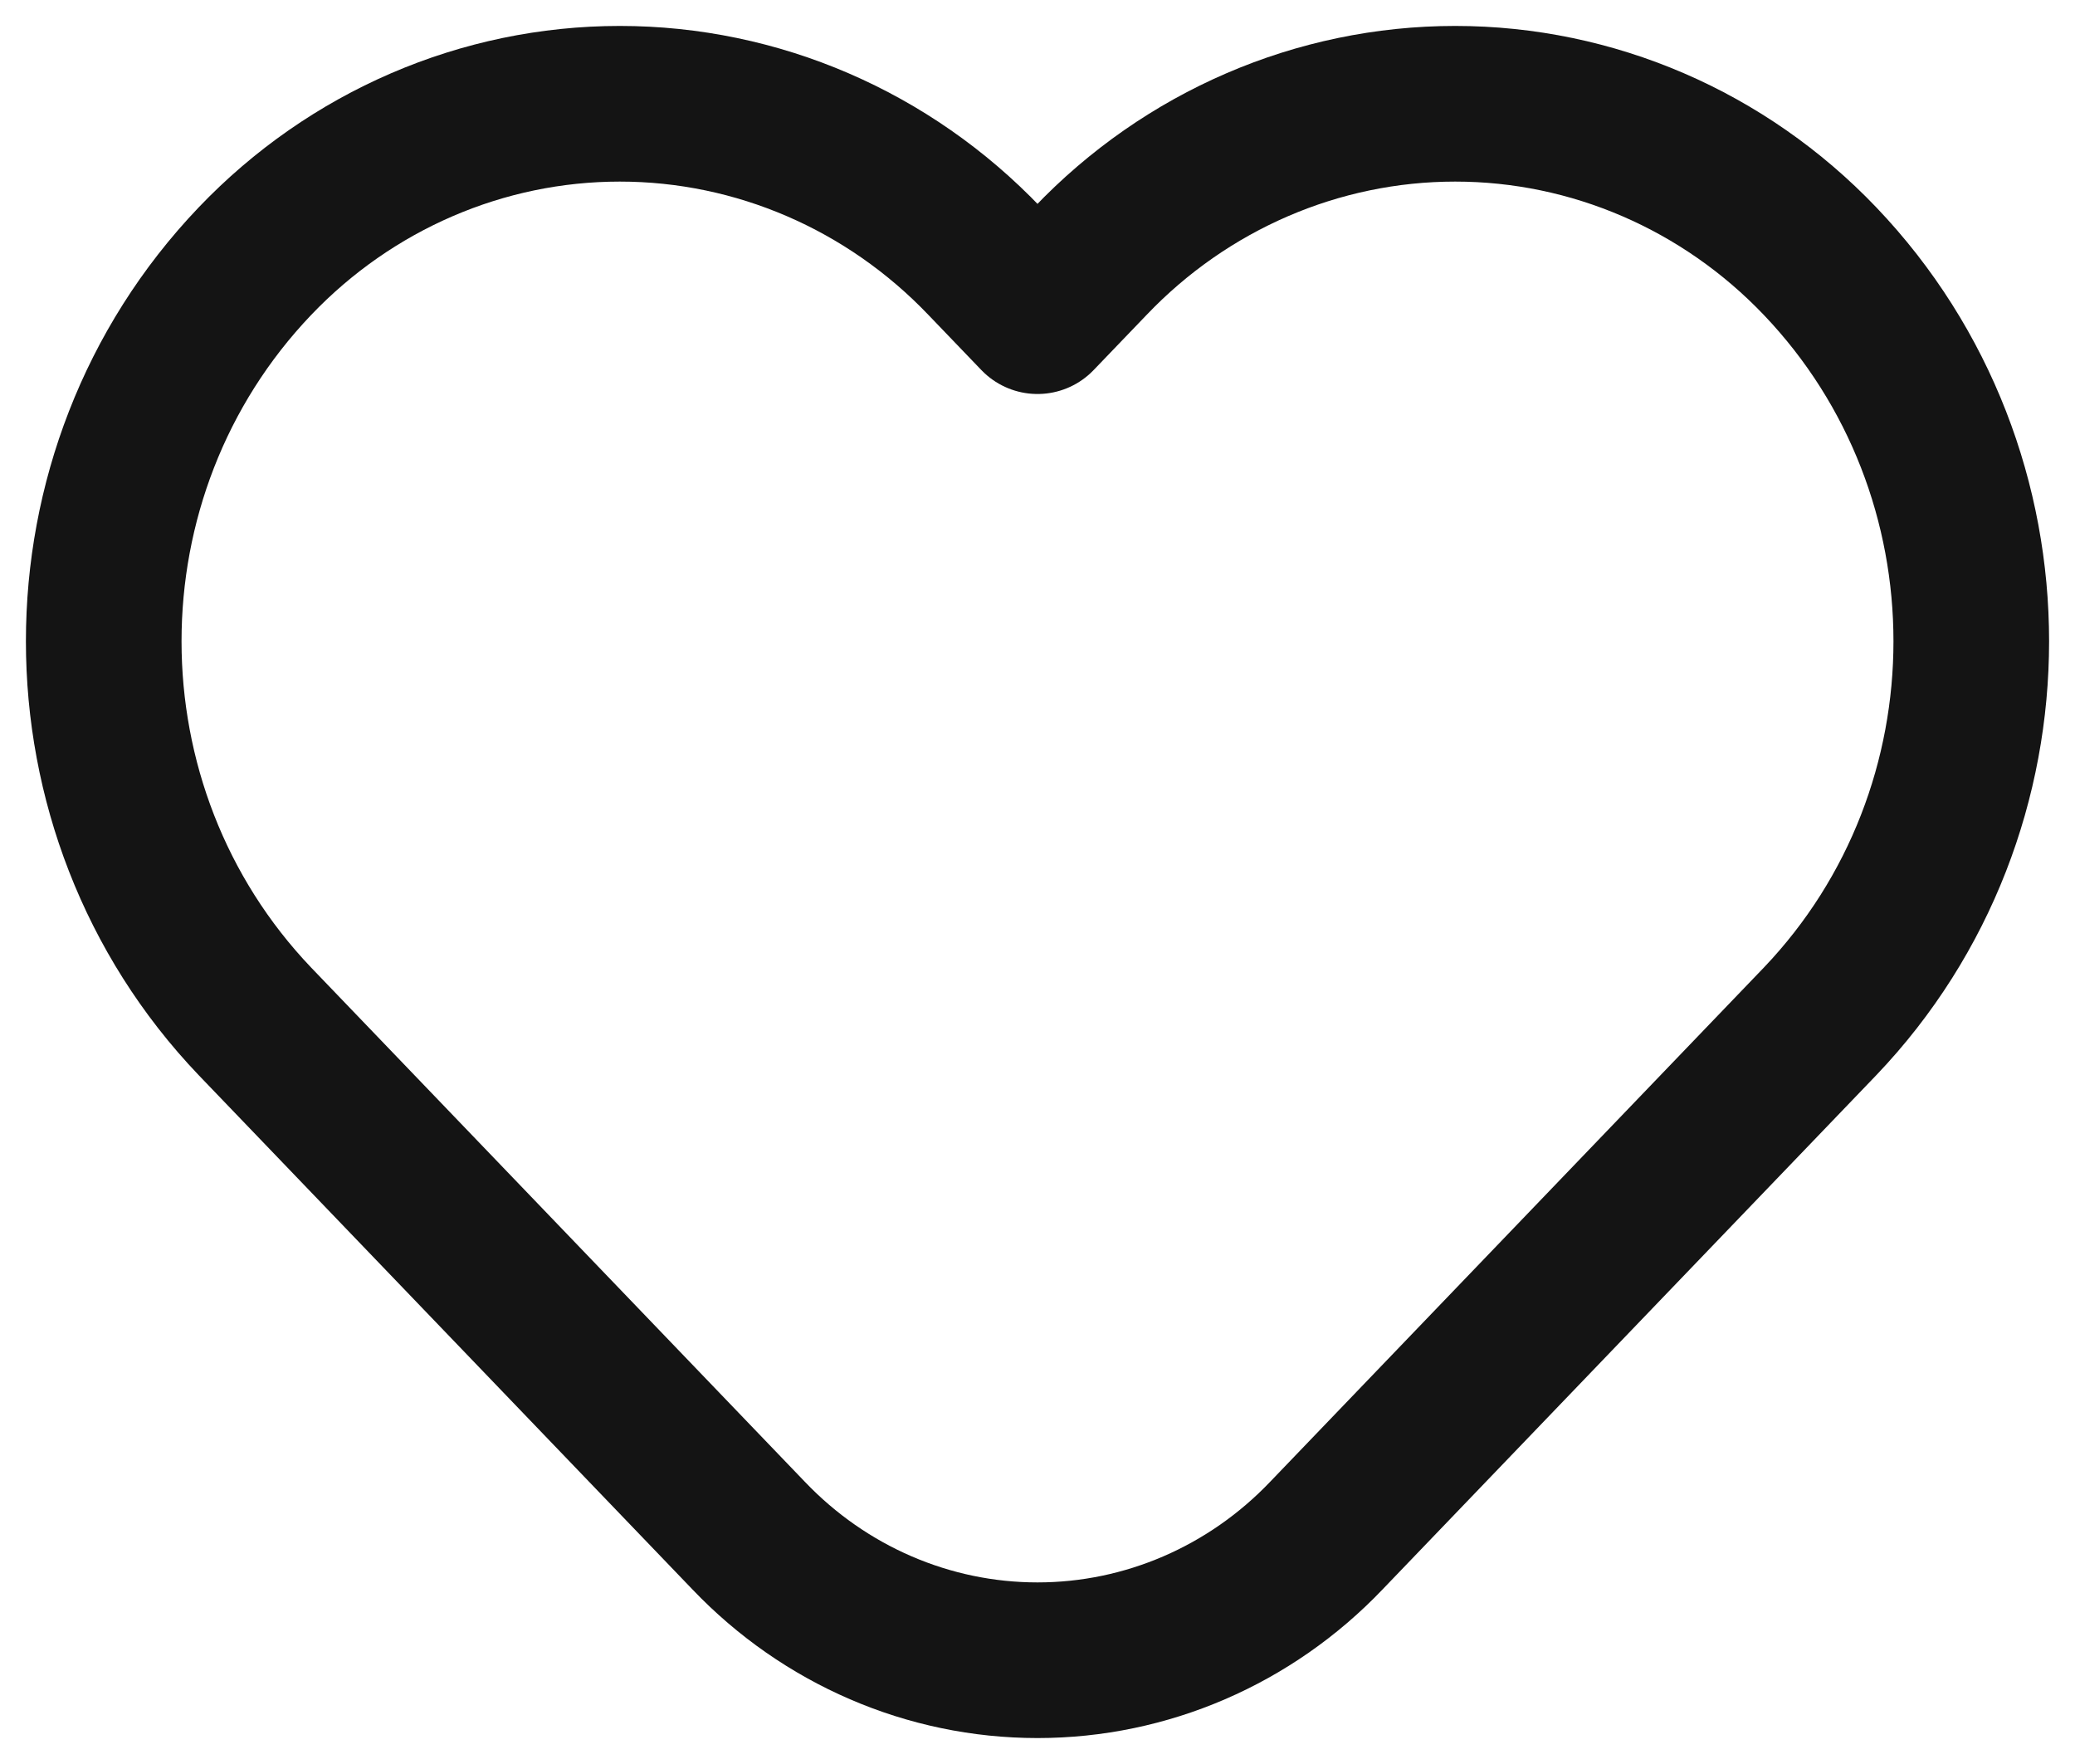 <svg width="20" height="17" viewBox="0 0 20 17" fill="none" xmlns="http://www.w3.org/2000/svg">
<path fill-rule="evenodd" clip-rule="evenodd" d="M10.509 2.517L10 3.047L9.491 2.517C8.565 1.547 7.298 1 5.974 1C4.65 1 3.383 1.547 2.457 2.517V2.517C0.514 4.553 0.514 7.807 2.457 9.843L7.216 14.799C7.949 15.567 8.952 16 10 16C11.048 16 12.051 15.567 12.784 14.799L17.543 9.843C19.486 7.807 19.486 4.553 17.543 2.517V2.517C16.617 1.547 15.35 1 14.026 1C12.702 1 11.434 1.547 10.509 2.517Z" stroke="#141414" stroke-width="1.5" stroke-linecap="round" stroke-linejoin="round"/>
</svg>
